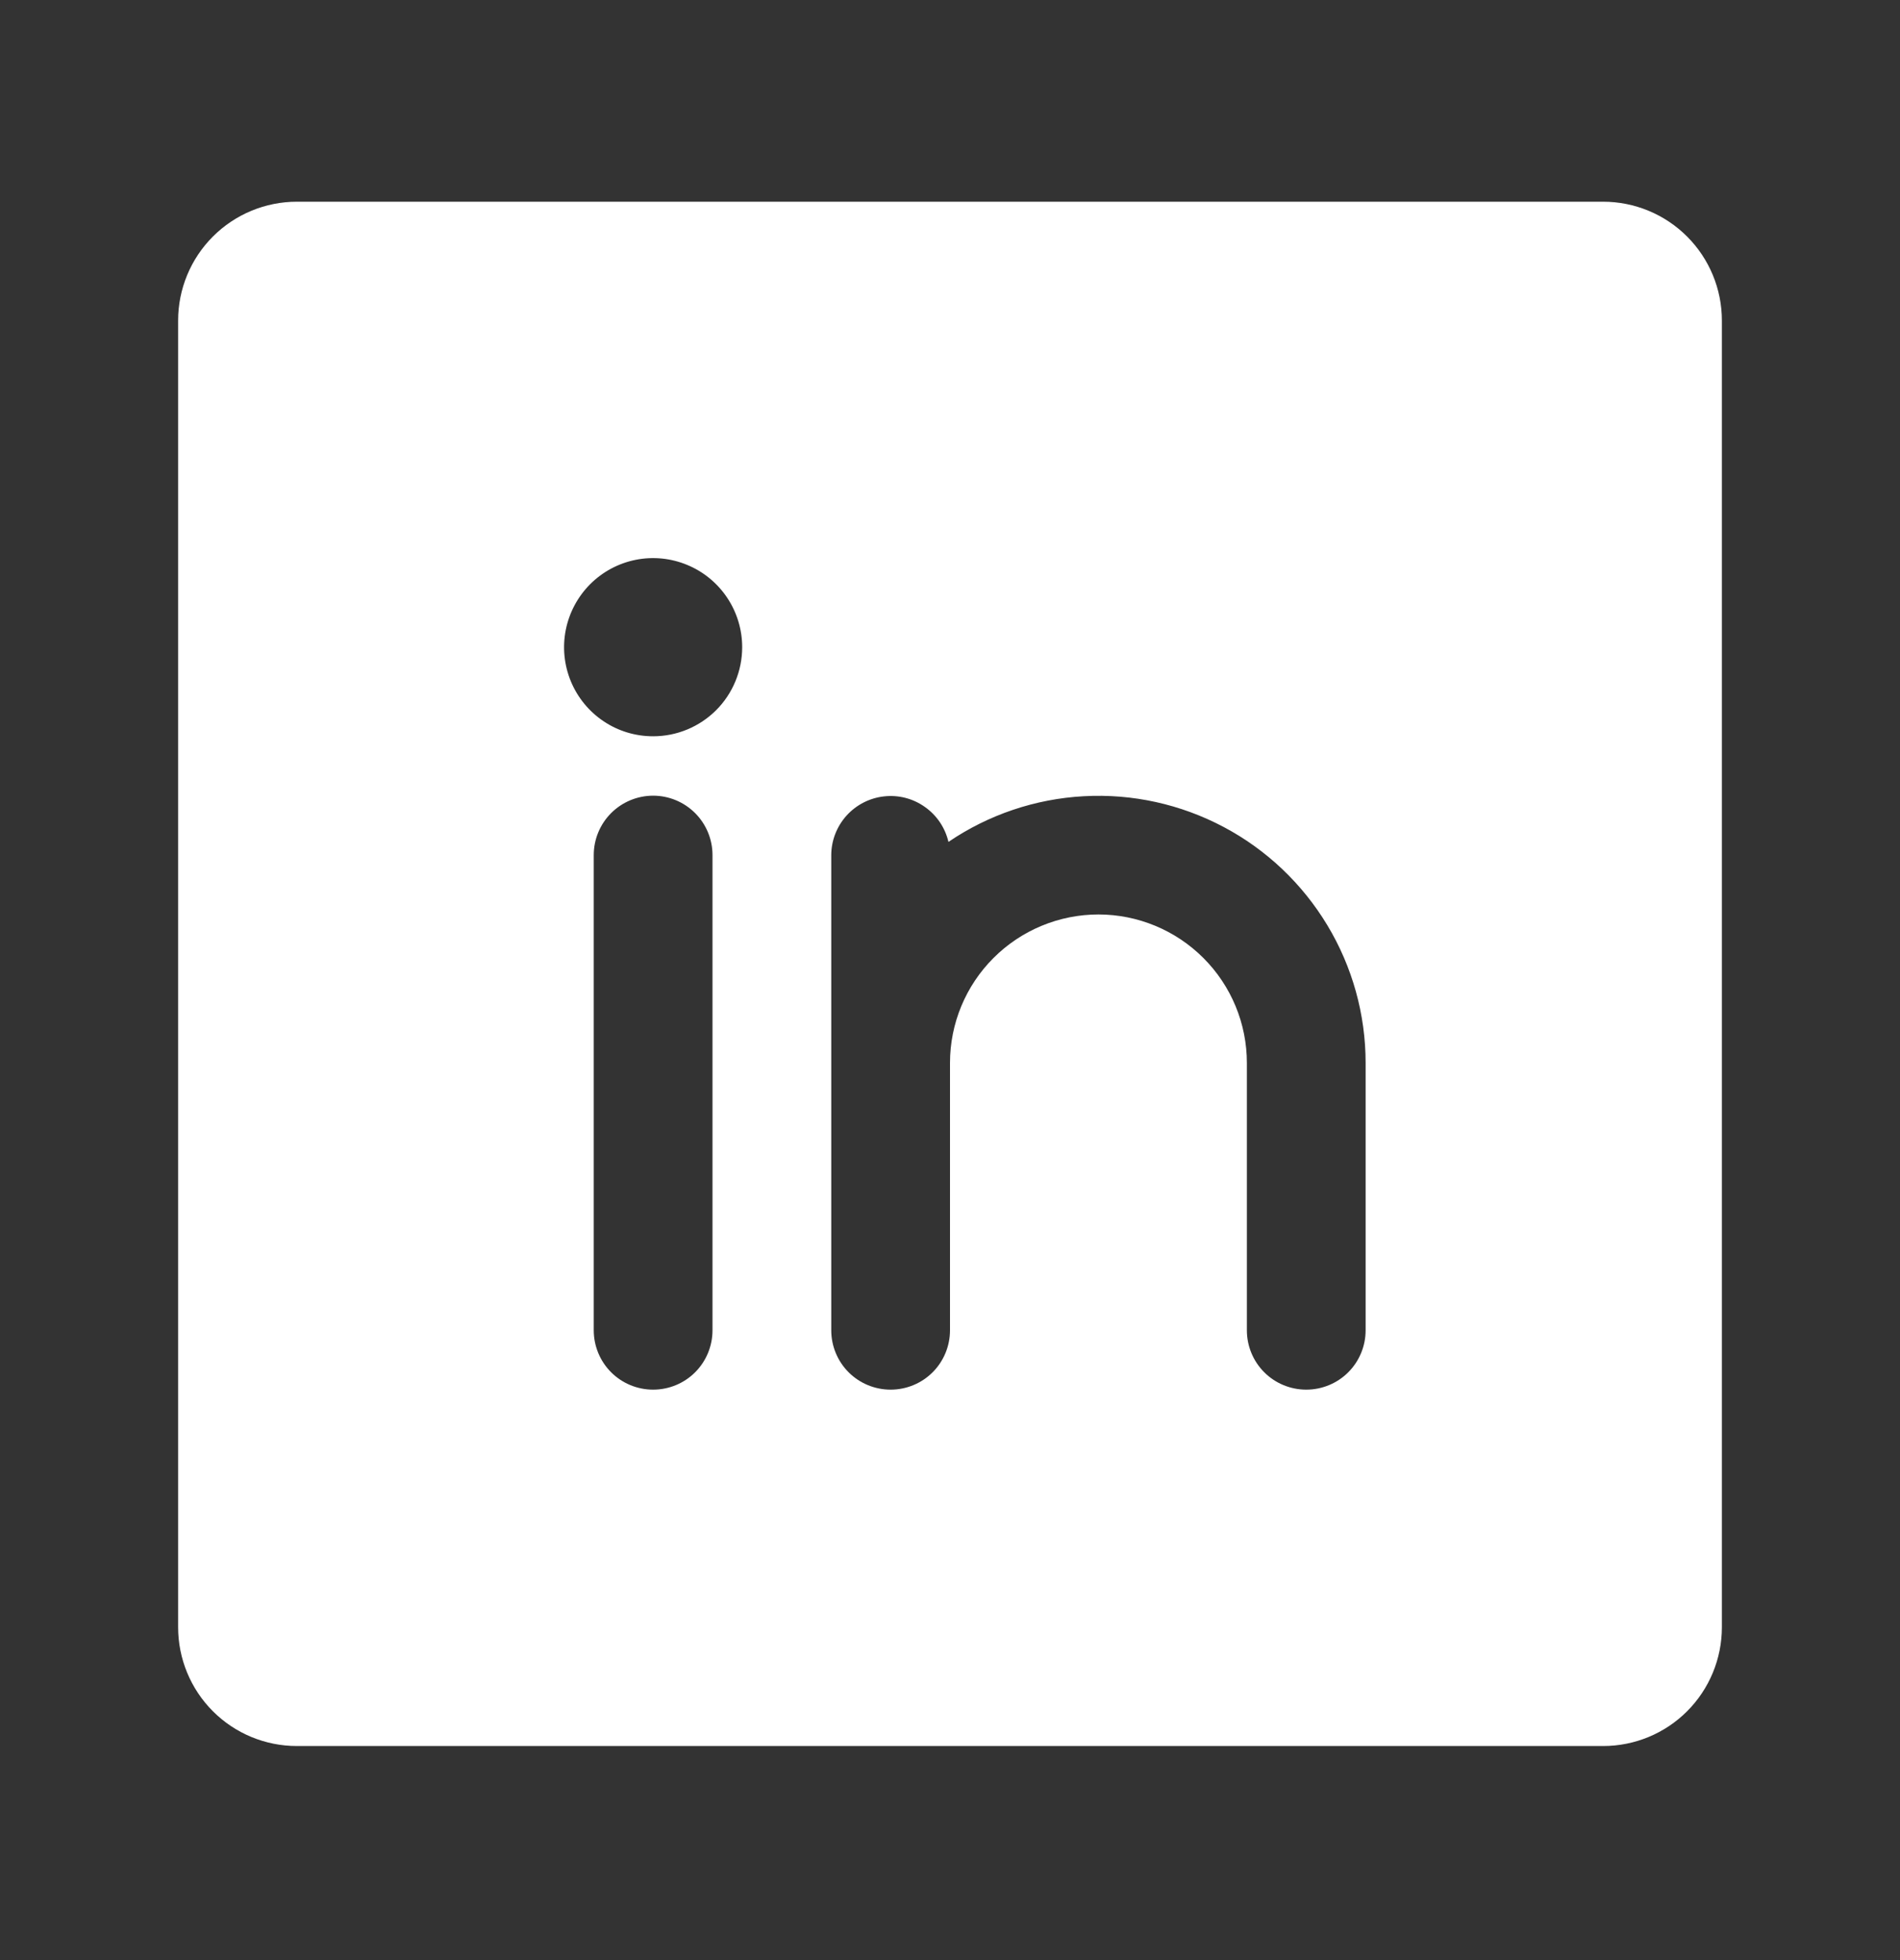 <svg width="32" height="33" viewBox="0 0 32 33" fill="none" xmlns="http://www.w3.org/2000/svg">
<rect x="0" y="0" width="32" height="33" fill="#333333" stroke="none"/>
<path d="M27 3.396H5C4.47 3.396 3.961 3.607 3.586 3.982C3.211 4.357 3 4.866 3 5.396V27.396C3 27.927 3.211 28.436 3.586 28.811C3.961 29.186 4.47 29.396 5 29.396H27C27.53 29.396 28.039 29.186 28.414 28.811C28.789 28.436 29 27.927 29 27.396V5.396C29 4.866 28.789 4.357 28.414 3.982C28.039 3.607 27.53 3.396 27 3.396ZM12 22.396C12 22.662 11.895 22.916 11.707 23.104C11.52 23.291 11.265 23.396 11 23.396C10.735 23.396 10.48 23.291 10.293 23.104C10.105 22.916 10 22.662 10 22.396V14.396C10 14.131 10.105 13.877 10.293 13.689C10.48 13.502 10.735 13.396 11 13.396C11.265 13.396 11.52 13.502 11.707 13.689C11.895 13.877 12 14.131 12 14.396V22.396ZM11 12.396C10.703 12.396 10.413 12.309 10.167 12.144C9.92 11.979 9.728 11.745 9.614 11.47C9.501 11.196 9.471 10.895 9.529 10.604C9.587 10.313 9.73 10.046 9.939 9.836C10.149 9.626 10.416 9.483 10.707 9.425C10.998 9.367 11.3 9.397 11.574 9.511C11.848 9.624 12.082 9.816 12.247 10.063C12.412 10.31 12.5 10.6 12.5 10.896C12.5 11.294 12.342 11.676 12.061 11.957C11.779 12.238 11.398 12.396 11 12.396ZM23 22.396C23 22.662 22.895 22.916 22.707 23.104C22.52 23.291 22.265 23.396 22 23.396C21.735 23.396 21.48 23.291 21.293 23.104C21.105 22.916 21 22.662 21 22.396V17.896C21 17.233 20.737 16.598 20.268 16.129C19.799 15.66 19.163 15.396 18.5 15.396C17.837 15.396 17.201 15.66 16.732 16.129C16.263 16.598 16 17.233 16 17.896V22.396C16 22.662 15.895 22.916 15.707 23.104C15.52 23.291 15.265 23.396 15 23.396C14.735 23.396 14.48 23.291 14.293 23.104C14.105 22.916 14 22.662 14 22.396V14.396C14.001 14.152 14.092 13.916 14.256 13.733C14.42 13.551 14.645 13.435 14.888 13.408C15.131 13.38 15.376 13.443 15.576 13.585C15.777 13.726 15.918 13.935 15.974 14.174C16.65 13.715 17.439 13.449 18.255 13.405C19.071 13.36 19.884 13.539 20.607 13.922C21.329 14.304 21.933 14.877 22.355 15.577C22.777 16.277 23 17.079 23 17.896V22.396Z" fill="white"/>
</svg>

